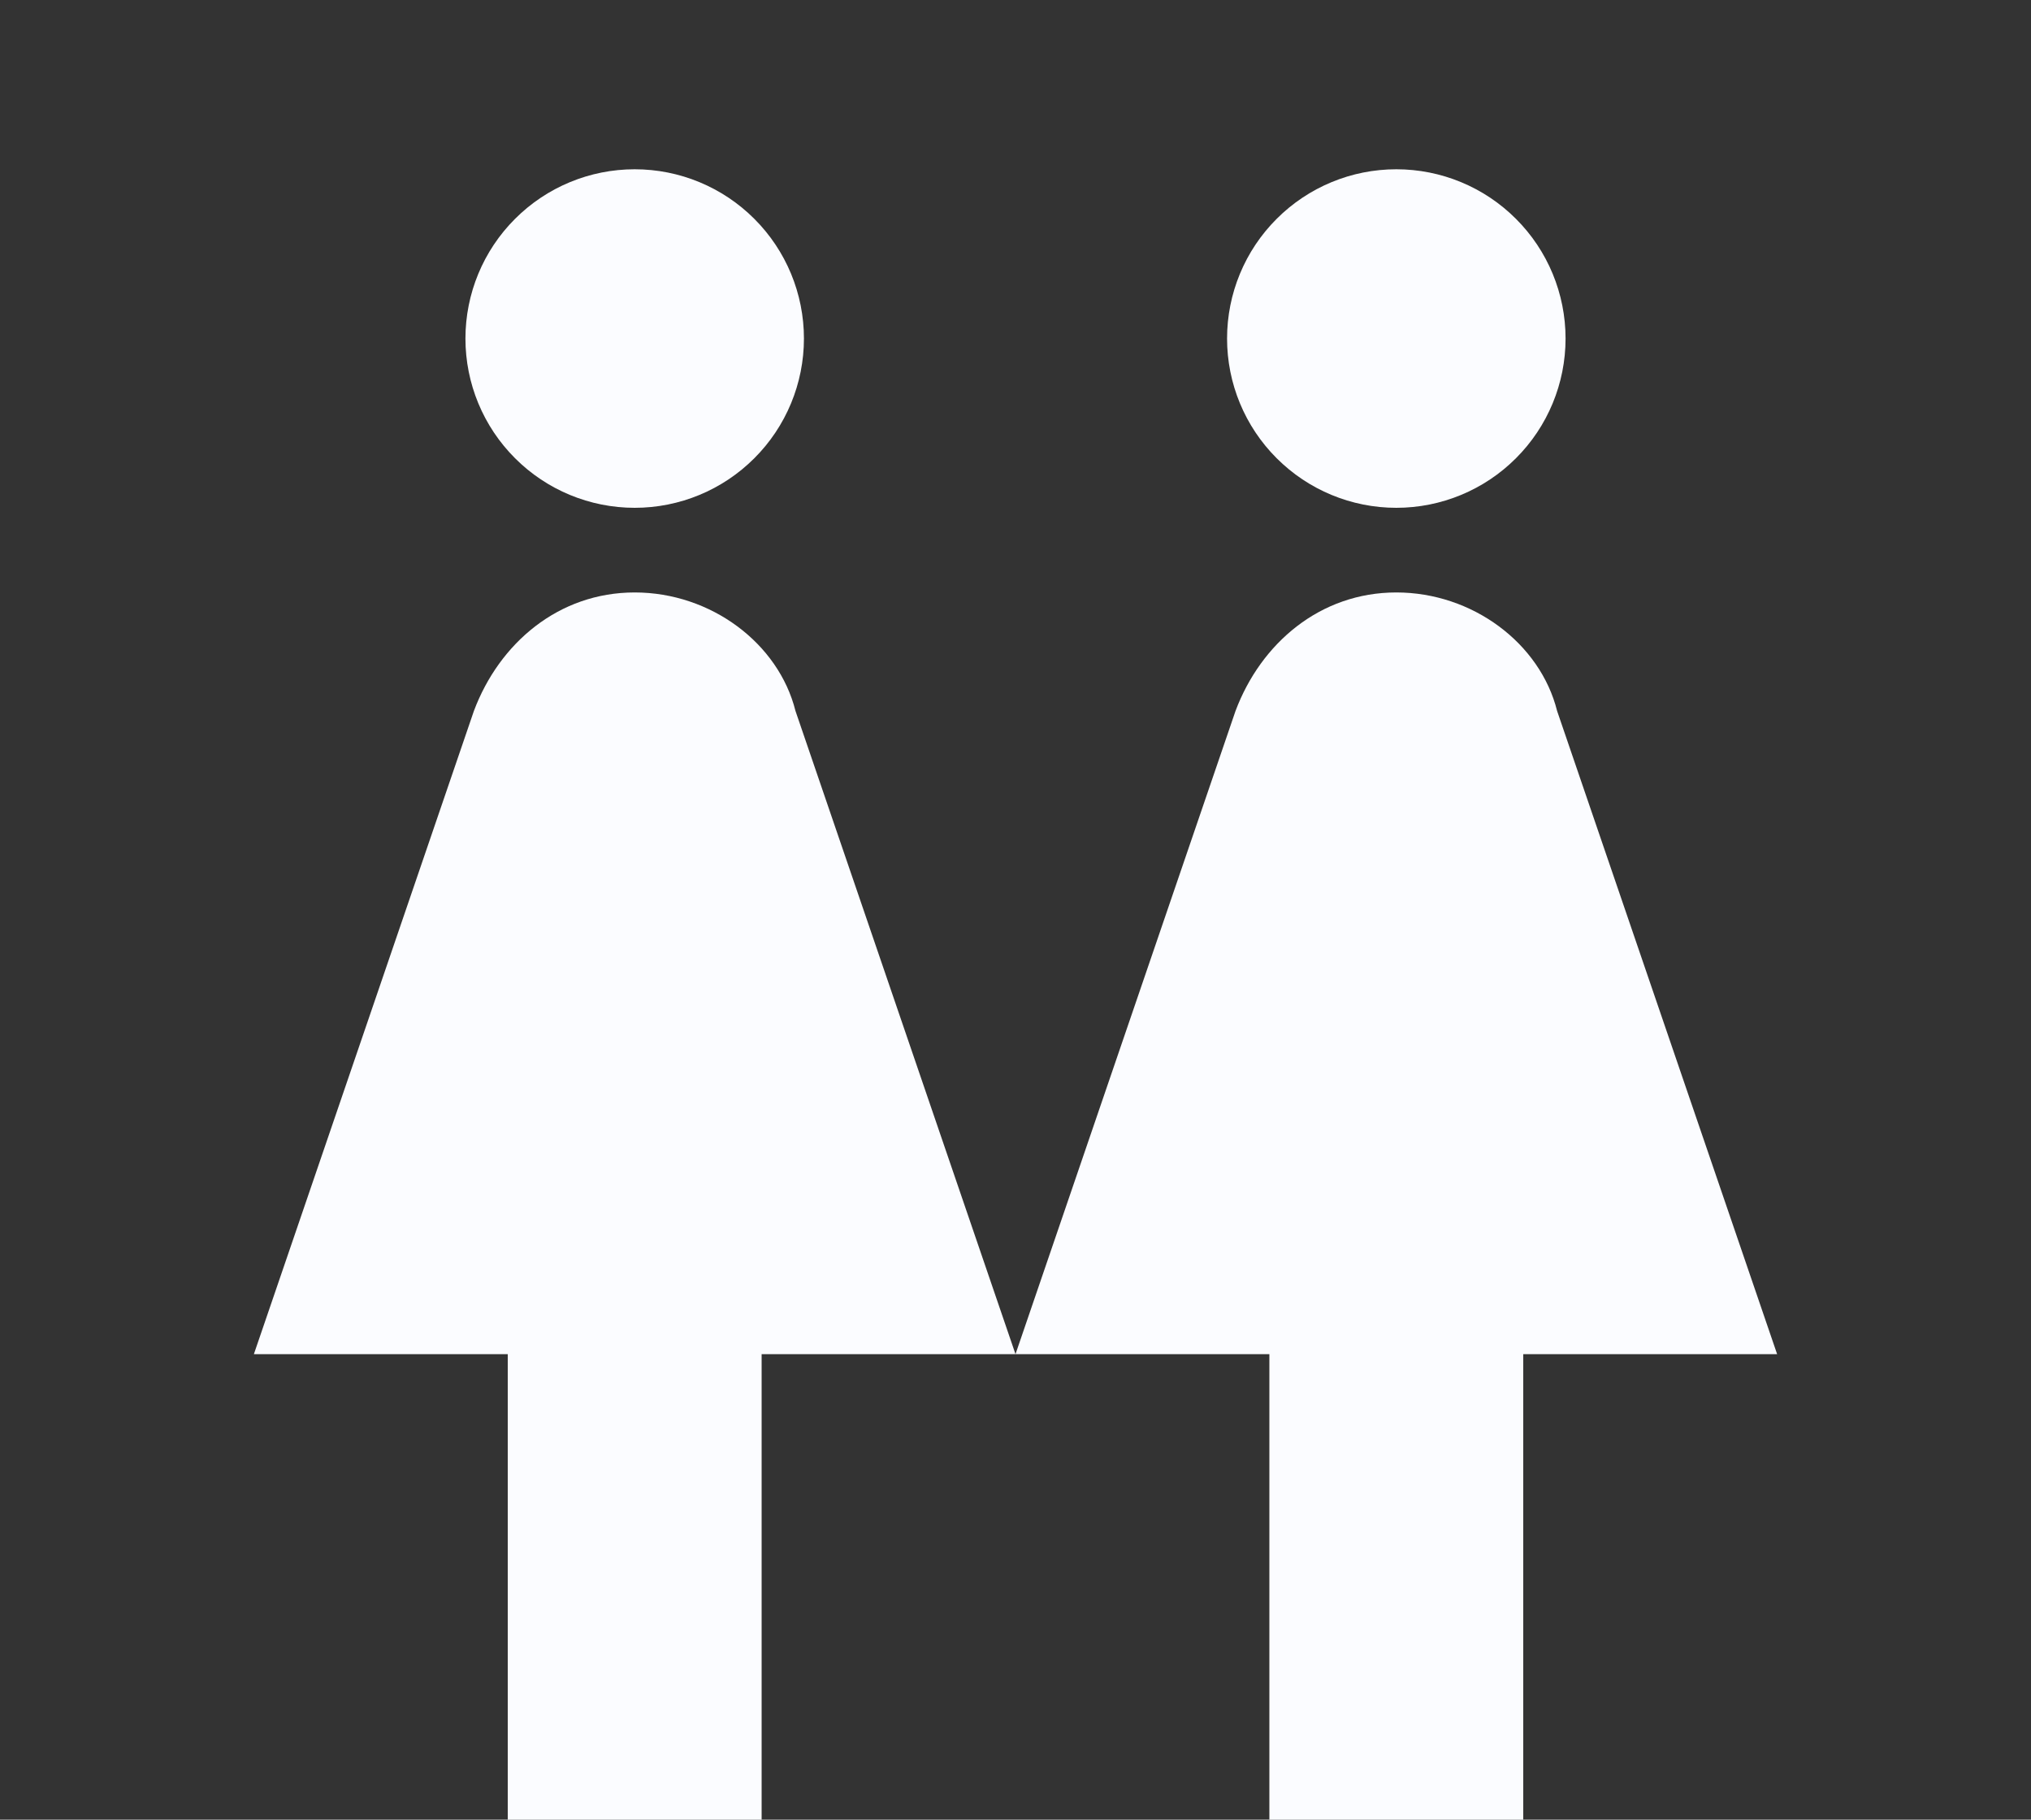 <svg width="48" height="43" viewBox="0 0 48 43" fill="none" xmlns="http://www.w3.org/2000/svg">
<rect x="0" y="0" width="48" height="43" fill="#333333" stroke="none"/>
<path d="M15 4C16.061 4 17.078 4.421 17.828 5.172C18.579 5.922 19 6.939 19 8C19 9.061 18.579 10.078 17.828 10.828C17.078 11.579 16.061 12 15 12C13.939 12 12.922 11.579 12.172 10.828C11.421 10.078 11 9.061 11 8C11 6.939 11.421 5.922 12.172 5.172C12.922 4.421 13.939 4 15 4ZM12 44V32H6L11.2 16.8C11.8 15.2 13.2 14 15 14C16.8 14 18.4 15.2 18.8 16.8L24 32L29.2 16.8C29.8 15.2 31.2 14 33 14C34.8 14 36.4 15.2 36.8 16.8L42 32H36V44H30V32H18V44H12ZM33 4C34.061 4 35.078 4.421 35.828 5.172C36.579 5.922 37 6.939 37 8C37 9.061 36.579 10.078 35.828 10.828C35.078 11.579 34.061 12 33 12C31.939 12 30.922 11.579 30.172 10.828C29.421 10.078 29 9.061 29 8C29 6.939 29.421 5.922 30.172 5.172C30.922 4.421 31.939 4 33 4Z" fill="#FBFCFF"/>
</svg>
